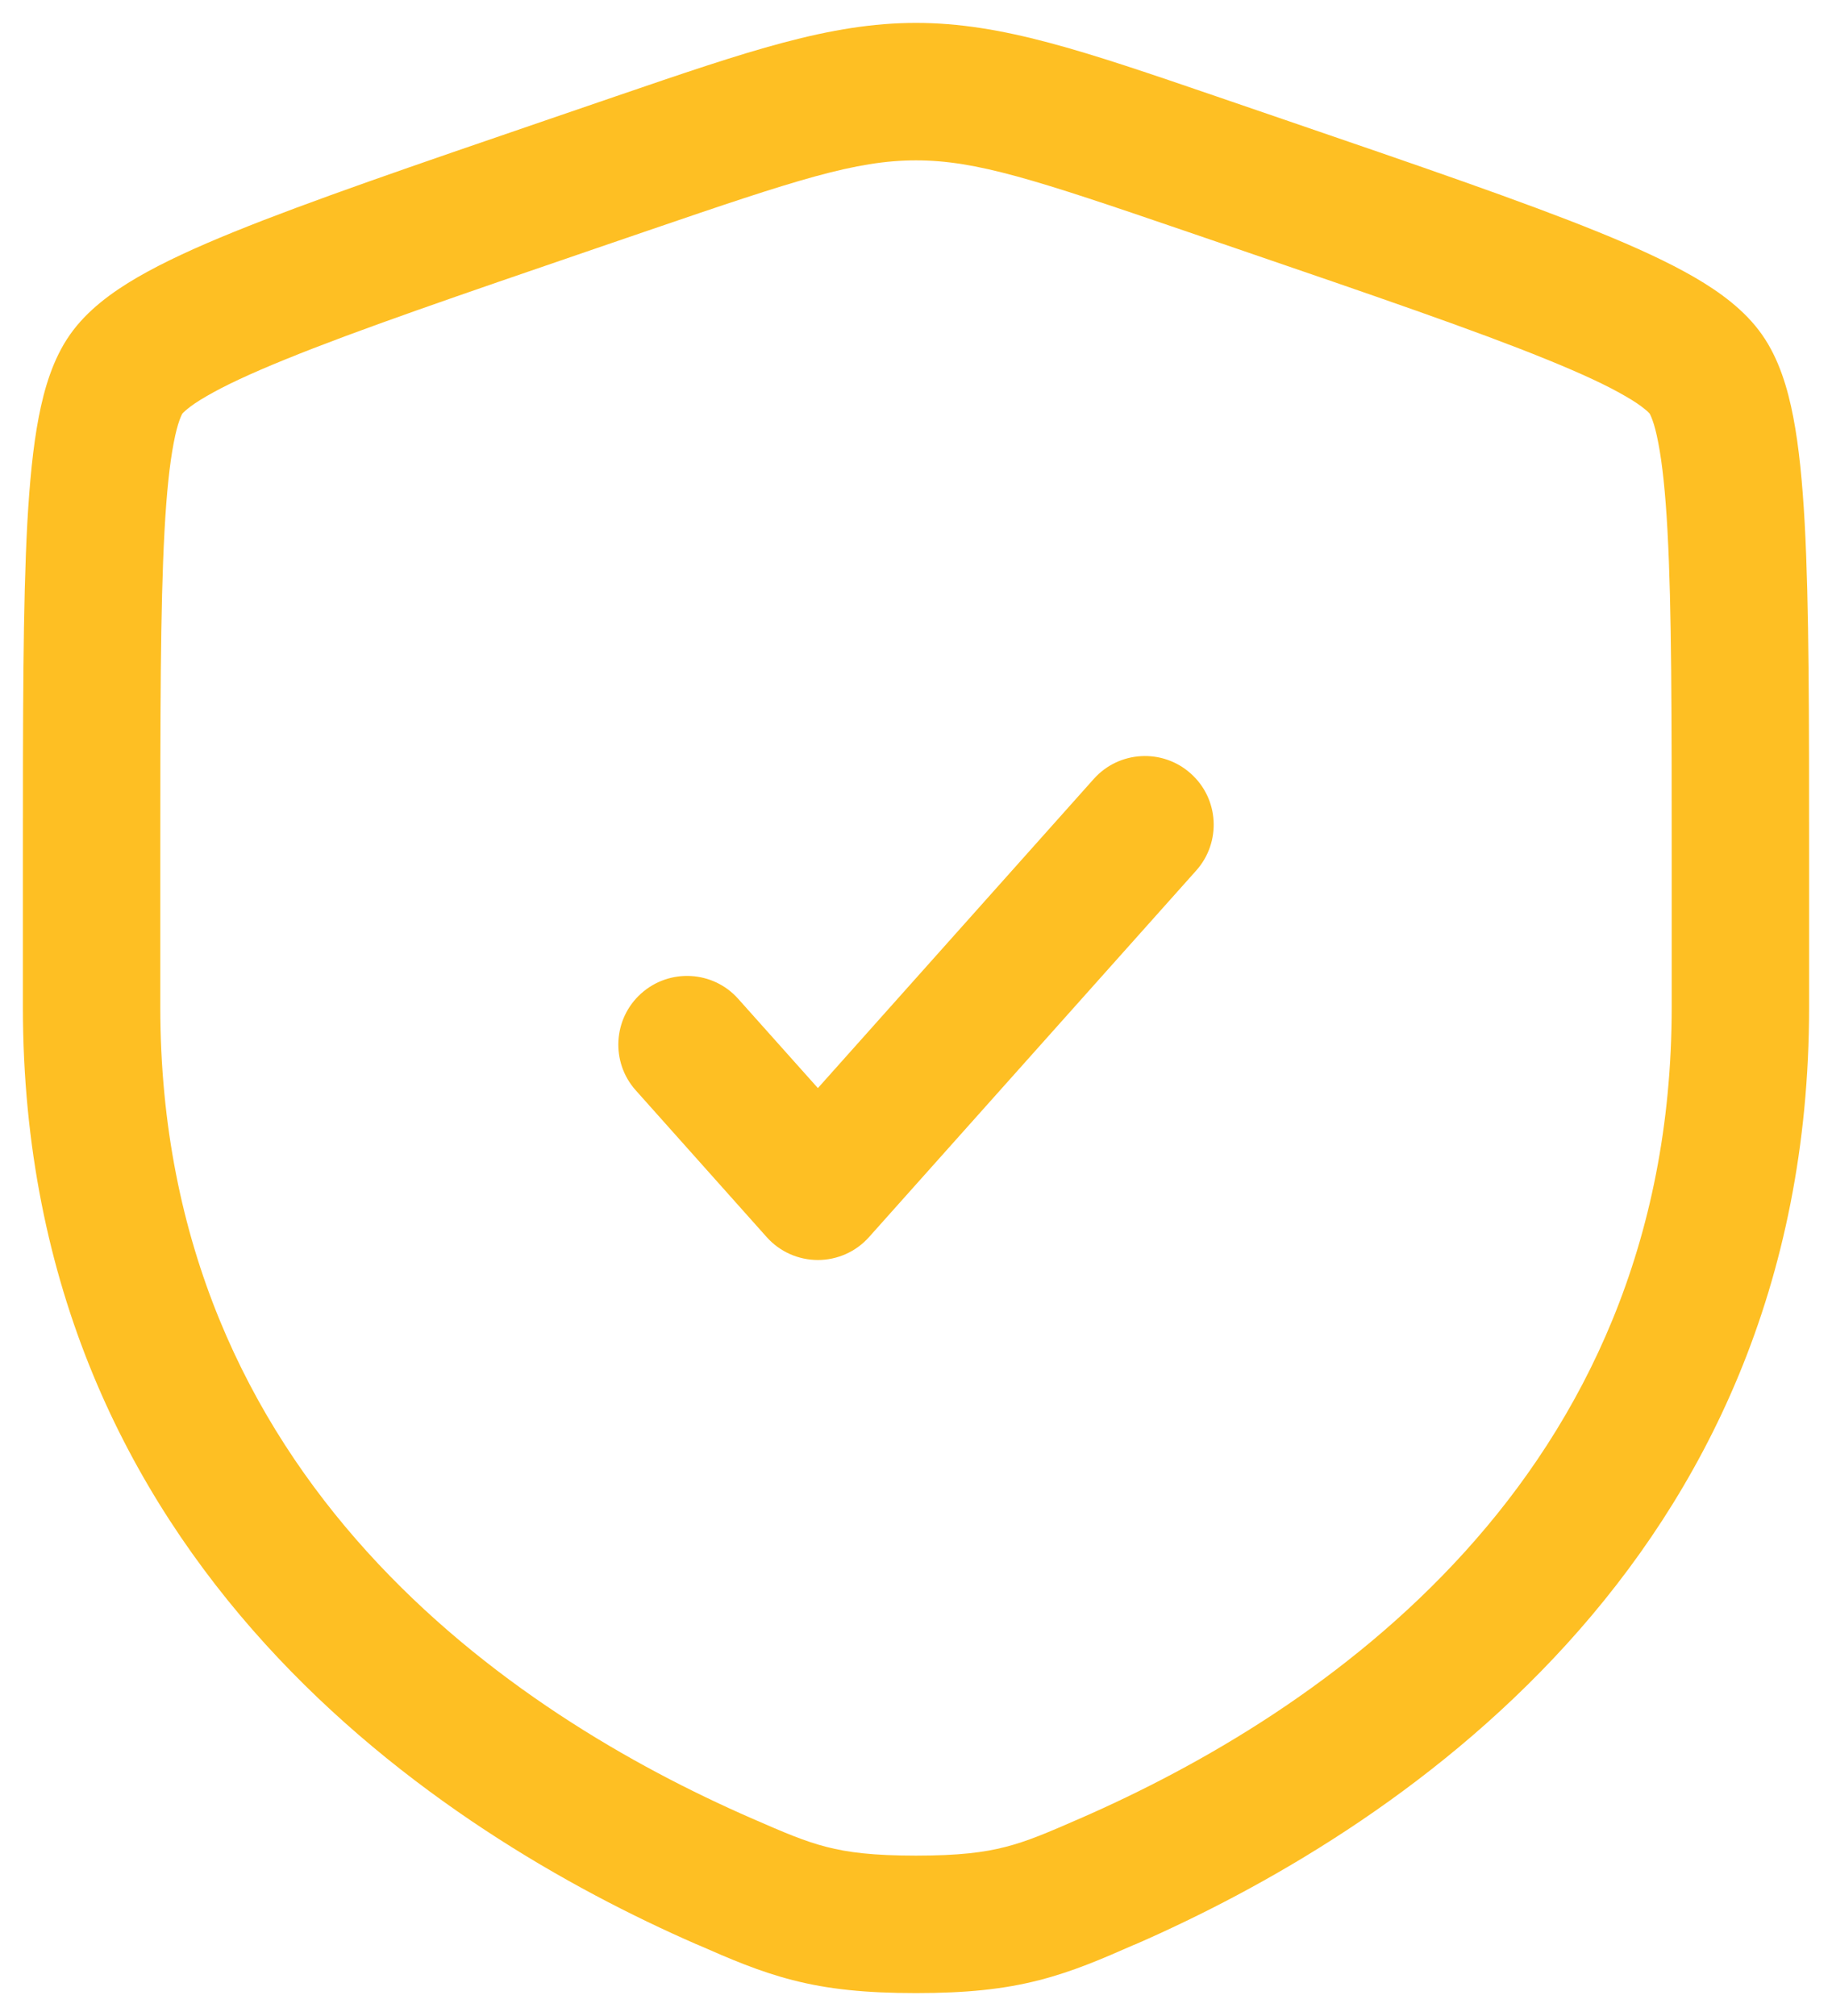 <?xml version="1.0" encoding="UTF-8"?> <svg xmlns="http://www.w3.org/2000/svg" width="20" height="22" viewBox="0 0 20 22" fill="none"> <g clip-path="url(#clip0_36_412)"> <path d="M13.059 9.5C13.335 9.191 13.309 8.716 12.999 8.441C12.691 8.165 12.216 8.192 11.941 8.5L8.929 11.874L8.059 10.9C7.784 10.591 7.309 10.565 7 10.841C6.692 11.116 6.665 11.591 6.941 11.899L8.369 13.499C8.511 13.659 8.715 13.75 8.929 13.75C9.142 13.75 9.346 13.659 9.488 13.499L13.059 9.5Z" fill="#FEBF23"></path> <path fill-rule="evenodd" clip-rule="evenodd" d="M10 0.25C9.062 0.25 8.167 0.557 6.723 1.051L5.996 1.3C4.515 1.807 3.371 2.199 2.553 2.531C2.141 2.698 1.786 2.861 1.501 3.026C1.226 3.186 0.951 3.385 0.764 3.652C0.579 3.915 0.483 4.239 0.423 4.551C0.36 4.876 0.323 5.265 0.298 5.711C0.25 6.598 0.25 7.814 0.25 9.39V10.991C0.25 17.092 4.858 20.017 7.598 21.215L7.625 21.226C7.965 21.375 8.285 21.514 8.652 21.608C9.039 21.708 9.451 21.75 10 21.75C10.549 21.75 10.961 21.708 11.348 21.608C11.715 21.514 12.035 21.375 12.374 21.226L12.402 21.215C15.142 20.017 19.75 17.092 19.75 10.991V9.39C19.75 7.814 19.75 6.598 19.702 5.711C19.677 5.265 19.64 4.876 19.577 4.551C19.517 4.239 19.421 3.915 19.236 3.652C19.049 3.385 18.774 3.186 18.499 3.026C18.214 2.861 17.859 2.698 17.447 2.531C16.629 2.199 15.485 1.807 14.004 1.3L13.277 1.051C11.833 0.557 10.938 0.25 10 0.25ZM7.081 2.514C8.695 1.962 9.342 1.75 10 1.75C10.658 1.75 11.305 1.962 12.919 2.514L13.492 2.71C15.005 3.228 16.108 3.606 16.882 3.921C17.269 4.078 17.549 4.209 17.746 4.324C17.843 4.38 17.91 4.426 17.954 4.463C17.992 4.493 18.007 4.511 18.009 4.513C18.011 4.517 18.023 4.537 18.041 4.587C18.061 4.643 18.083 4.723 18.104 4.835C18.148 5.062 18.181 5.373 18.204 5.793C18.25 6.634 18.25 7.808 18.25 9.417V10.991C18.25 16.166 14.38 18.713 11.801 19.84C11.43 20.002 11.215 20.094 10.976 20.155C10.748 20.214 10.47 20.25 10 20.25C9.53 20.25 9.252 20.214 9.024 20.155C8.785 20.094 8.57 20.002 8.199 19.84C5.62 18.713 1.75 16.166 1.75 10.991V9.417C1.75 7.808 1.75 6.634 1.796 5.793C1.819 5.373 1.852 5.062 1.896 4.835C1.917 4.723 1.939 4.643 1.959 4.587C1.977 4.537 1.989 4.517 1.991 4.513C1.993 4.511 2.008 4.494 2.046 4.463C2.09 4.426 2.157 4.38 2.254 4.324C2.451 4.209 2.731 4.078 3.118 3.921C3.892 3.606 4.995 3.228 6.508 2.71L7.081 2.514Z" fill="#FEBF23"></path> </g> <defs> <clipPath id="clip0_36_412"> <rect width="20" height="22" fill="white"></rect> </clipPath> </defs> </svg> 